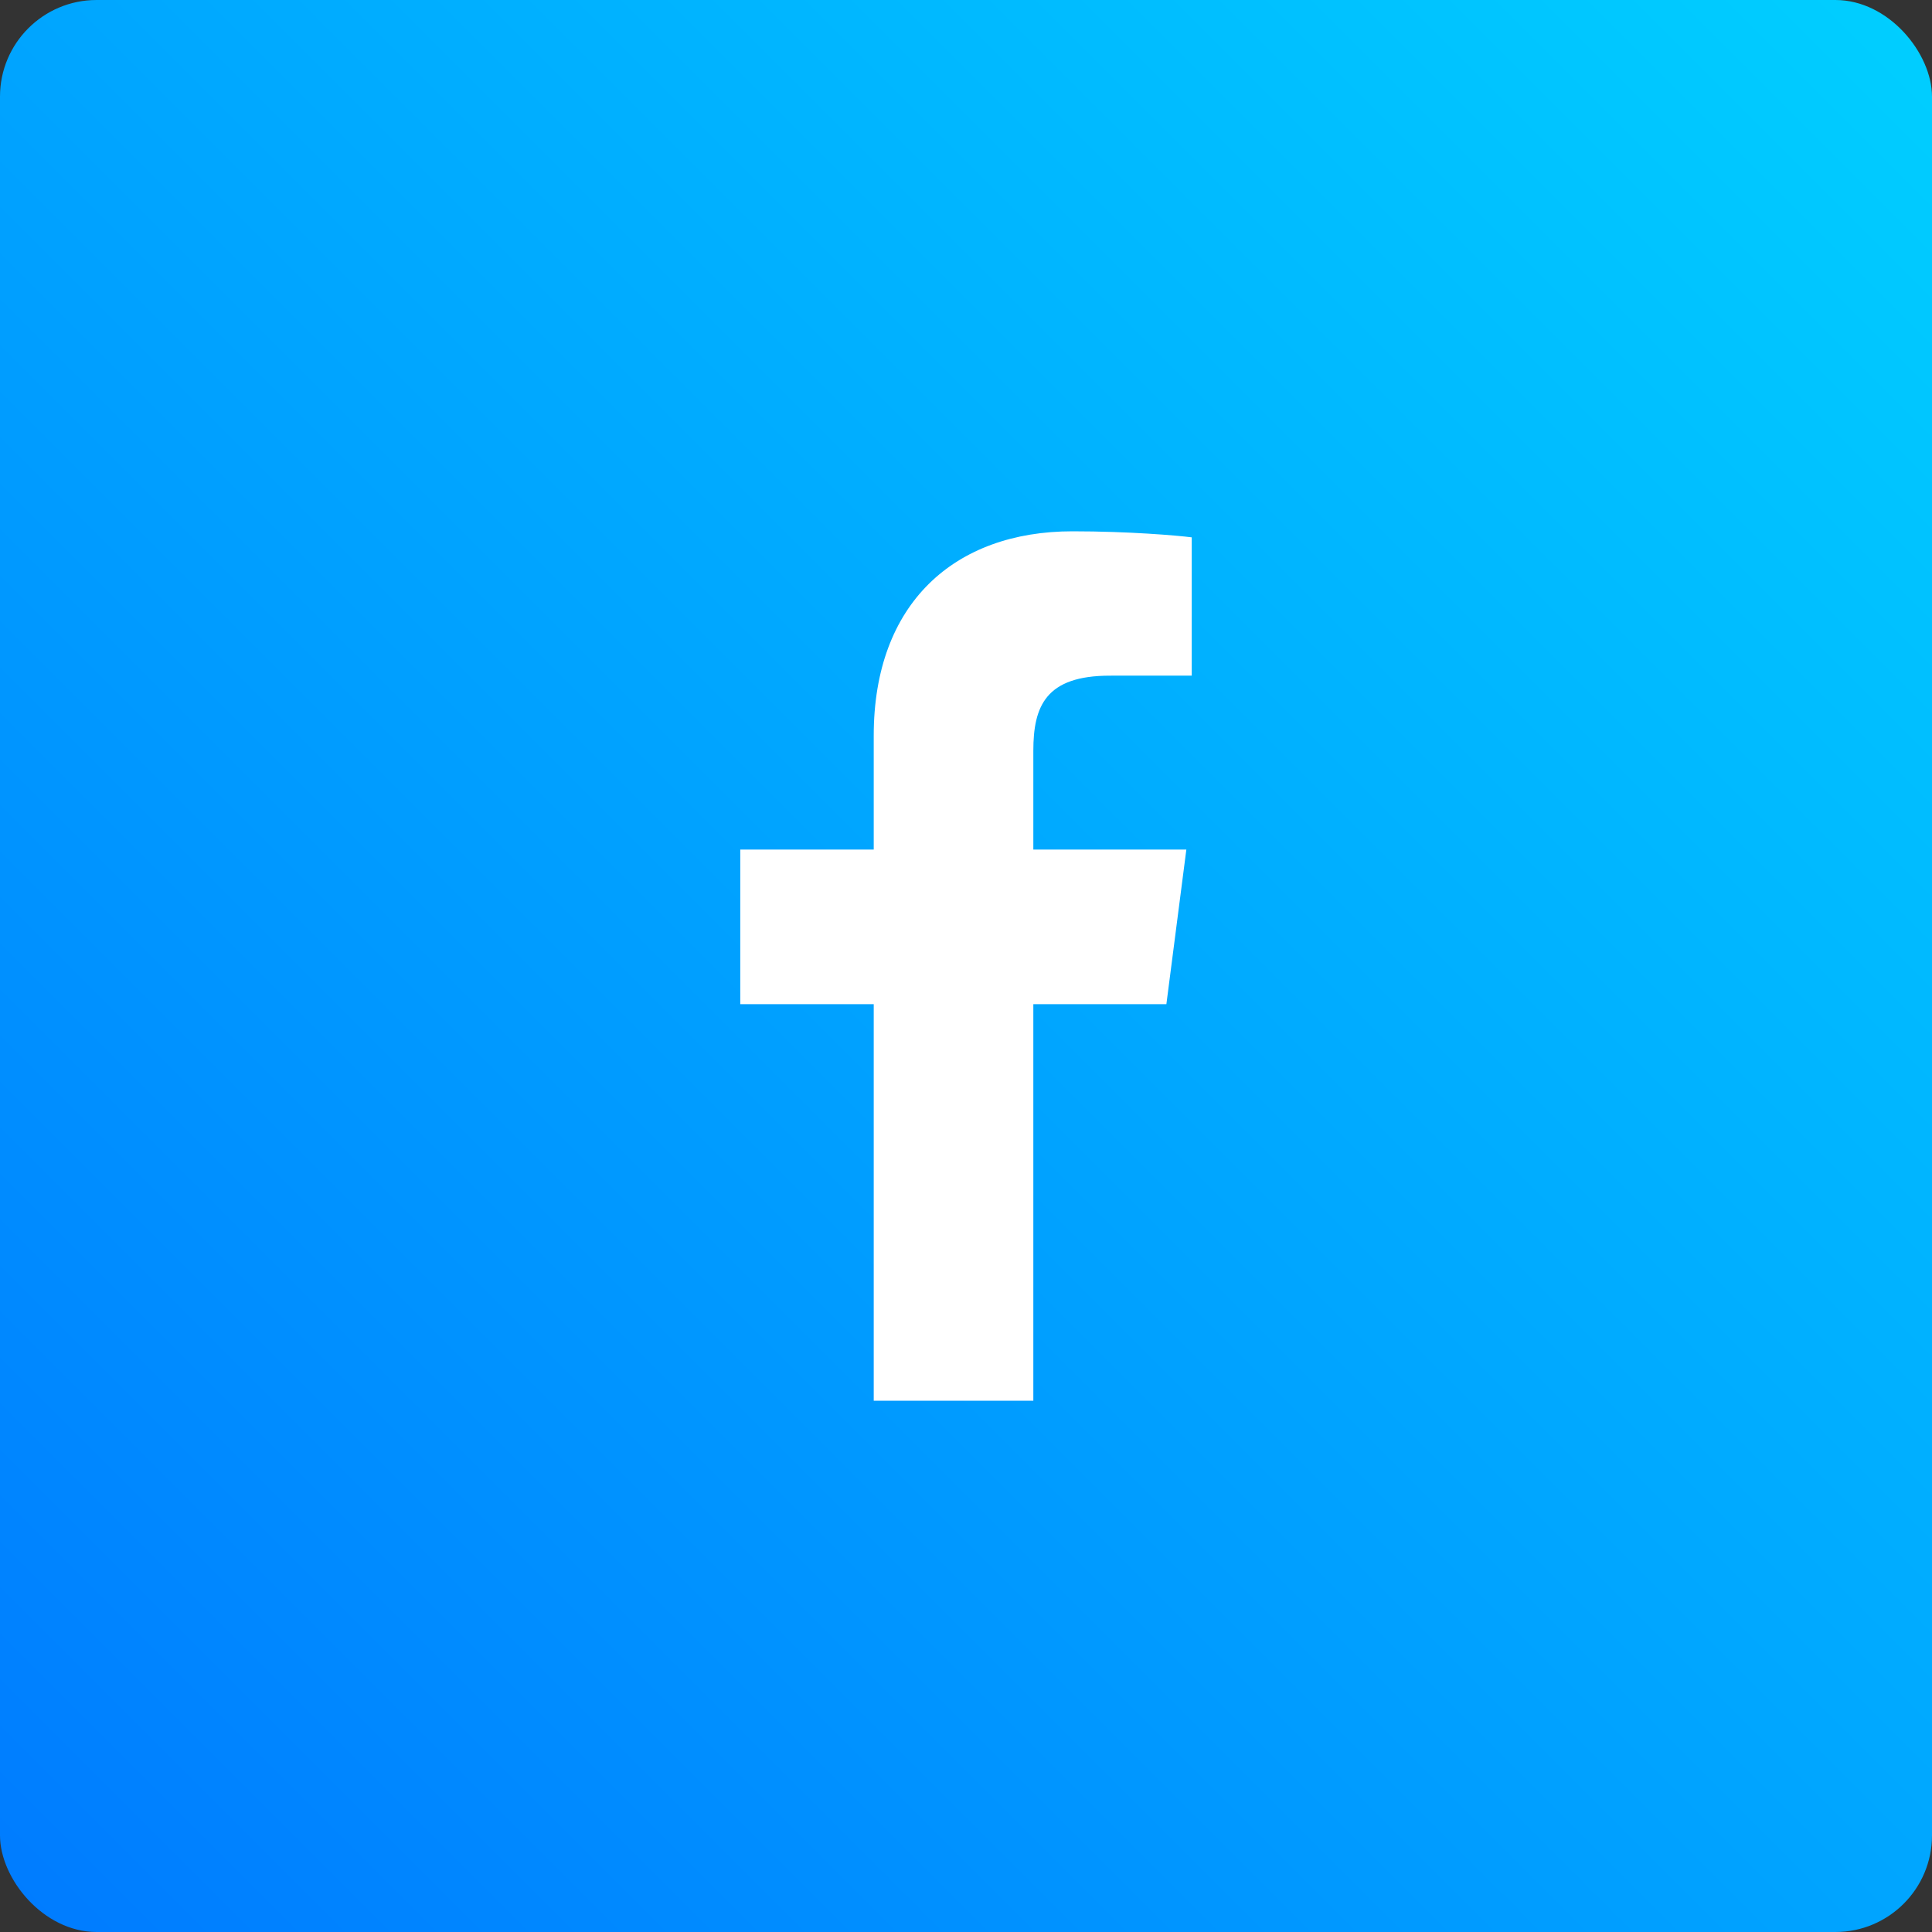 <svg width="100" height="100" viewBox="0 0 100 100" fill="none" xmlns="http://www.w3.org/2000/svg">
<rect x="0" y="0" width="100" height="100" fill="#333333" stroke="none"/>
<rect width="100" height="100" rx="5" fill="url(#paint0_linear_110_103)"/>
<path d="M53.485 72.5V51.975H60.372L61.405 43.974H53.485V38.866C53.485 36.55 54.125 34.972 57.45 34.972L61.684 34.97V27.813C60.951 27.718 58.438 27.5 55.513 27.5C49.406 27.5 45.224 31.228 45.224 38.073V43.974H38.316V51.975H45.224V72.5H53.485Z" fill="white"/>
<defs>
<linearGradient id="paint0_linear_110_103" x1="100" y1="0" x2="0" y2="100" gradientUnits="userSpaceOnUse">
<stop stop-color="#00CFFF"/>
<stop offset="1" stop-color="#007BFF"/>
</linearGradient>
</defs>
</svg>
